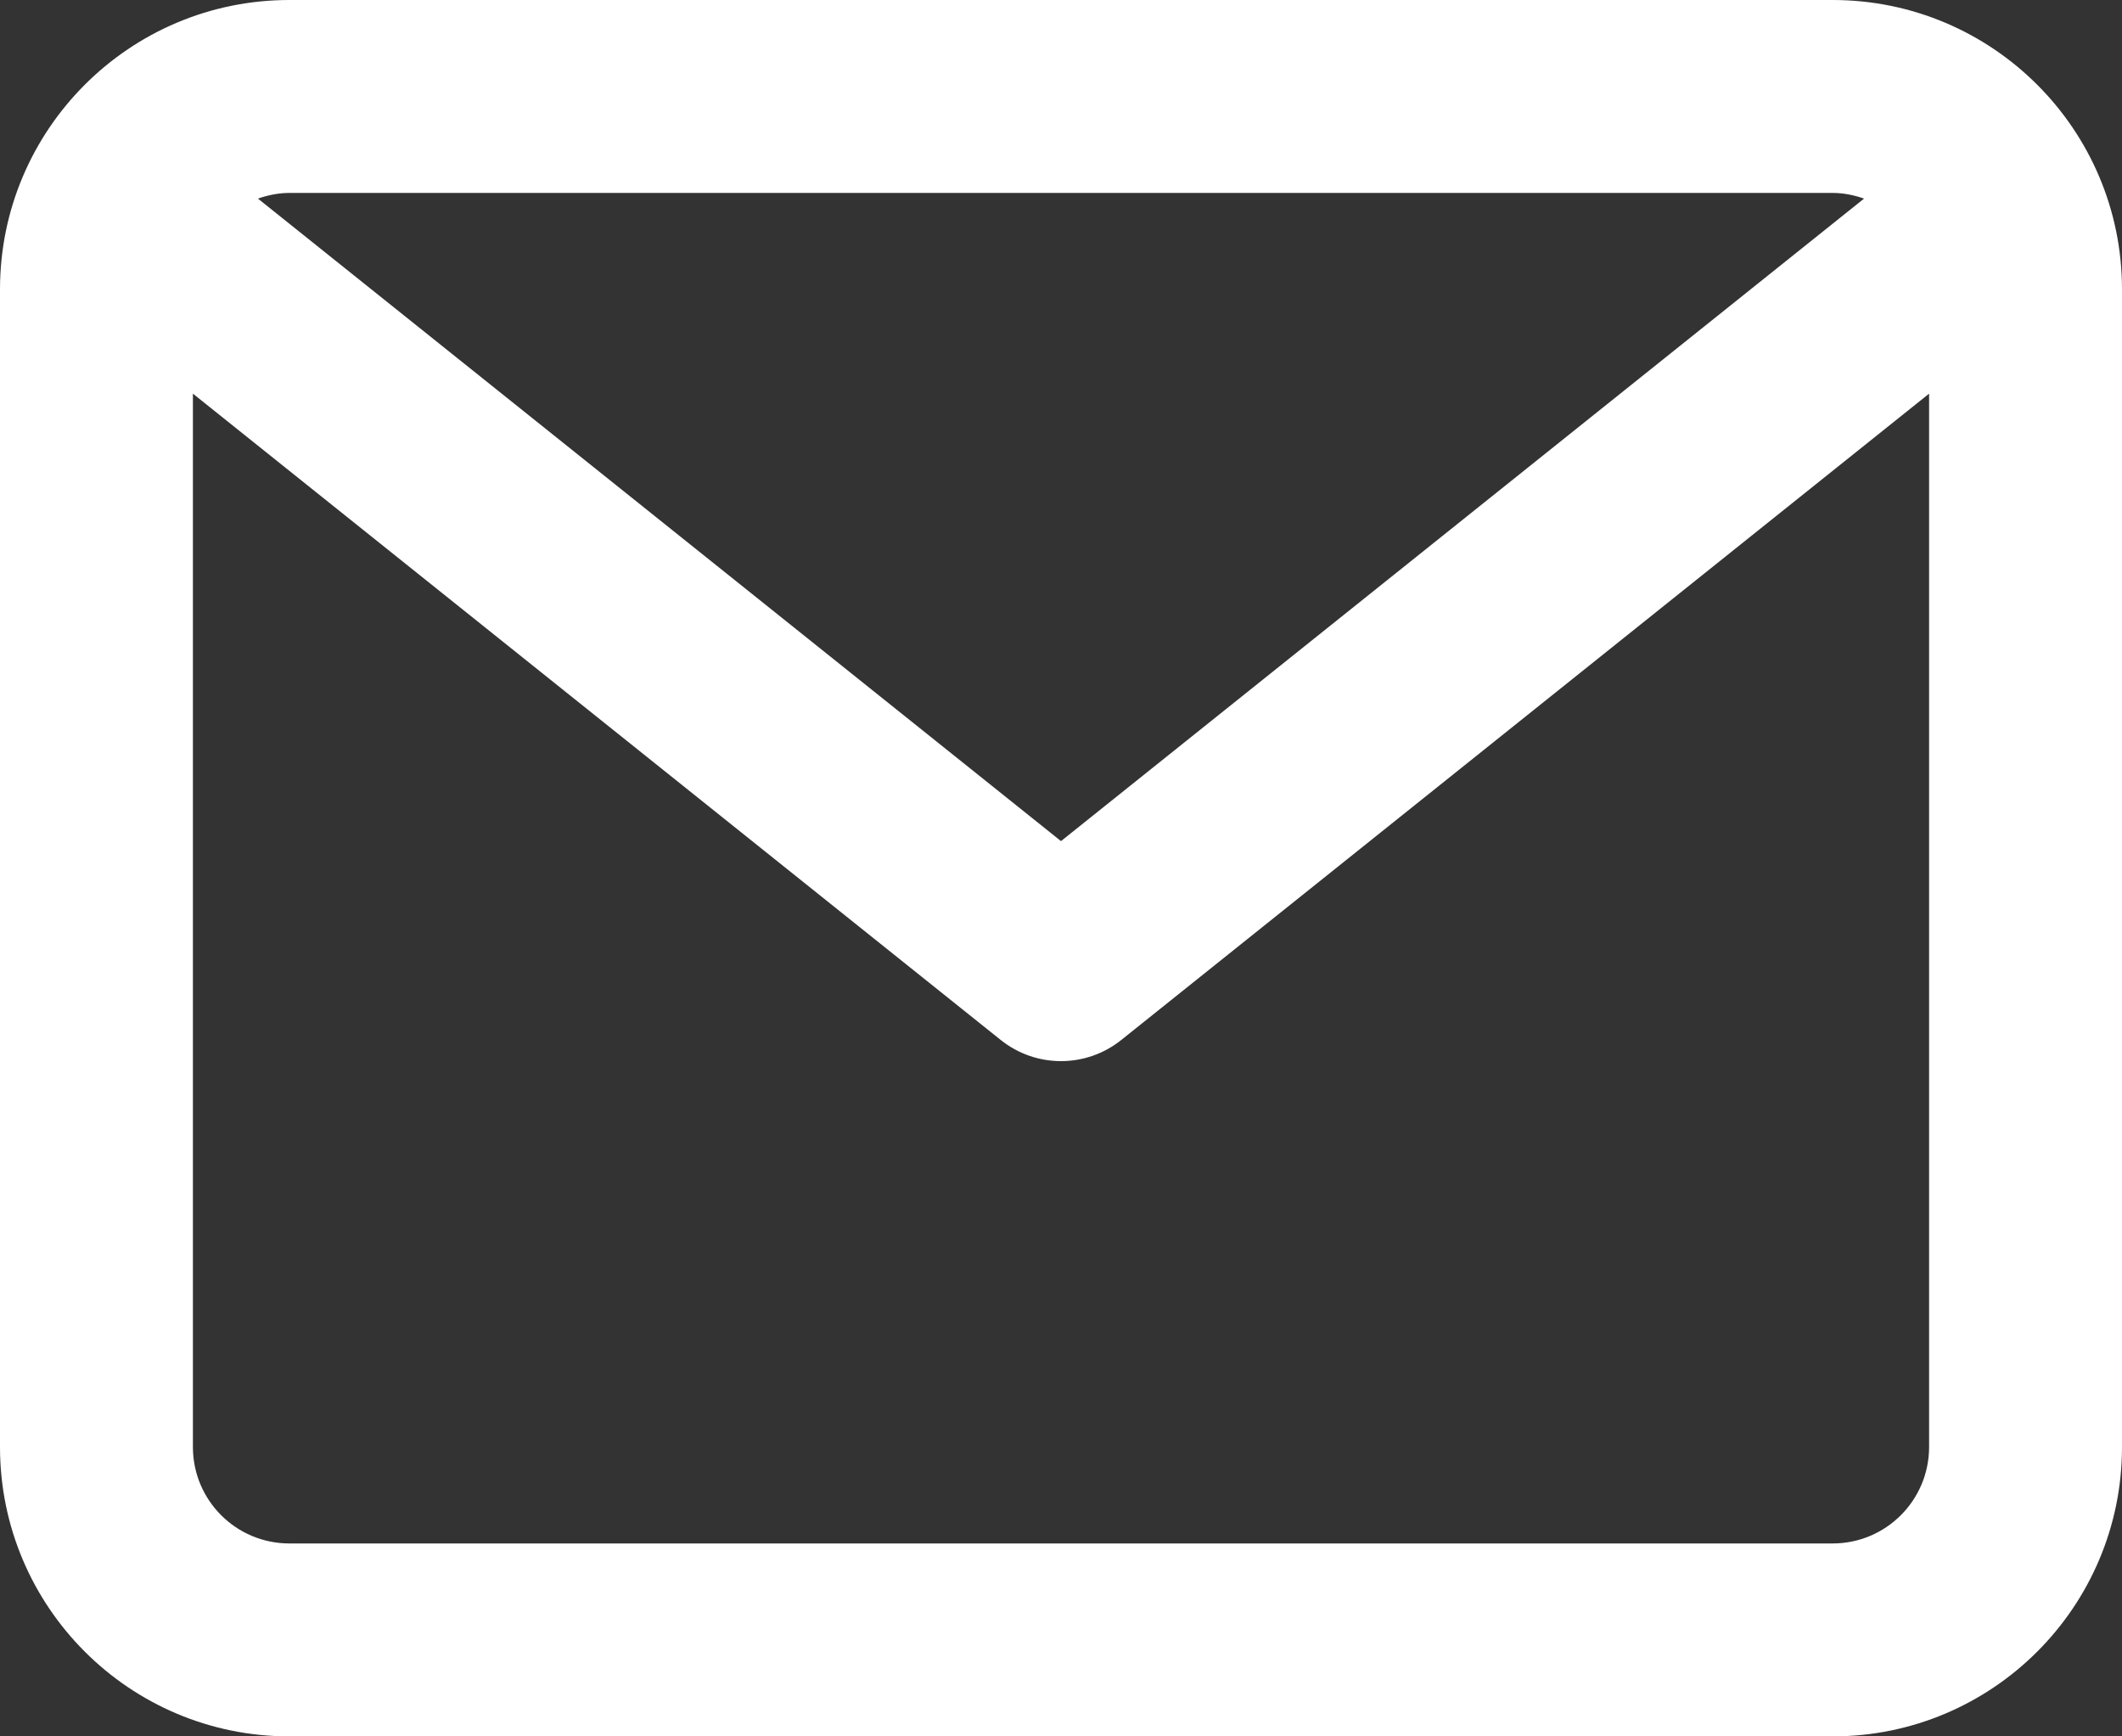 <?xml version="1.0" encoding="UTF-8"?>
<svg width="88px" height="72px" viewBox="0 0 88 72" version="1.1" xmlns="http://www.w3.org/2000/svg" xmlns:xlink="http://www.w3.org/1999/xlink">
    <rect x="0" y="0" width="88" height="72" fill="#333333" stroke="none"/>
    <g id="Page-1" stroke="none" stroke-width="1" fill="none" fill-rule="evenodd">
        <g id="icon-mail" fill="#ffffff" fill-rule="nonzero">
            <path d="M76,0 L12,0 C5.373,0 0,5.373 0,12 L0,60 C0,66.627 5.373,72 12,72 L76,72 C82.627,72 88,66.627 88,60 L88,12 C88,5.373 82.627,0 76,0 Z M76,8 C76.459,8 76.893,8.093 77.303,8.235 L44,34.877 L10.697,8.235 C11.108,8.093 11.541,8 12,8 L76,8 Z M76,64 L12,64 C9.79,64 8,62.21 8,60 L8,16.323 L41.501,43.123 C42.231,43.708 43.116,44 44,44 C44.884,44 45.769,43.708 46.499,43.123 L80,16.323 L80,60 C80,62.21 78.21,64 76,64 Z" id="Shape"></path>
        </g>
    </g>
</svg>

